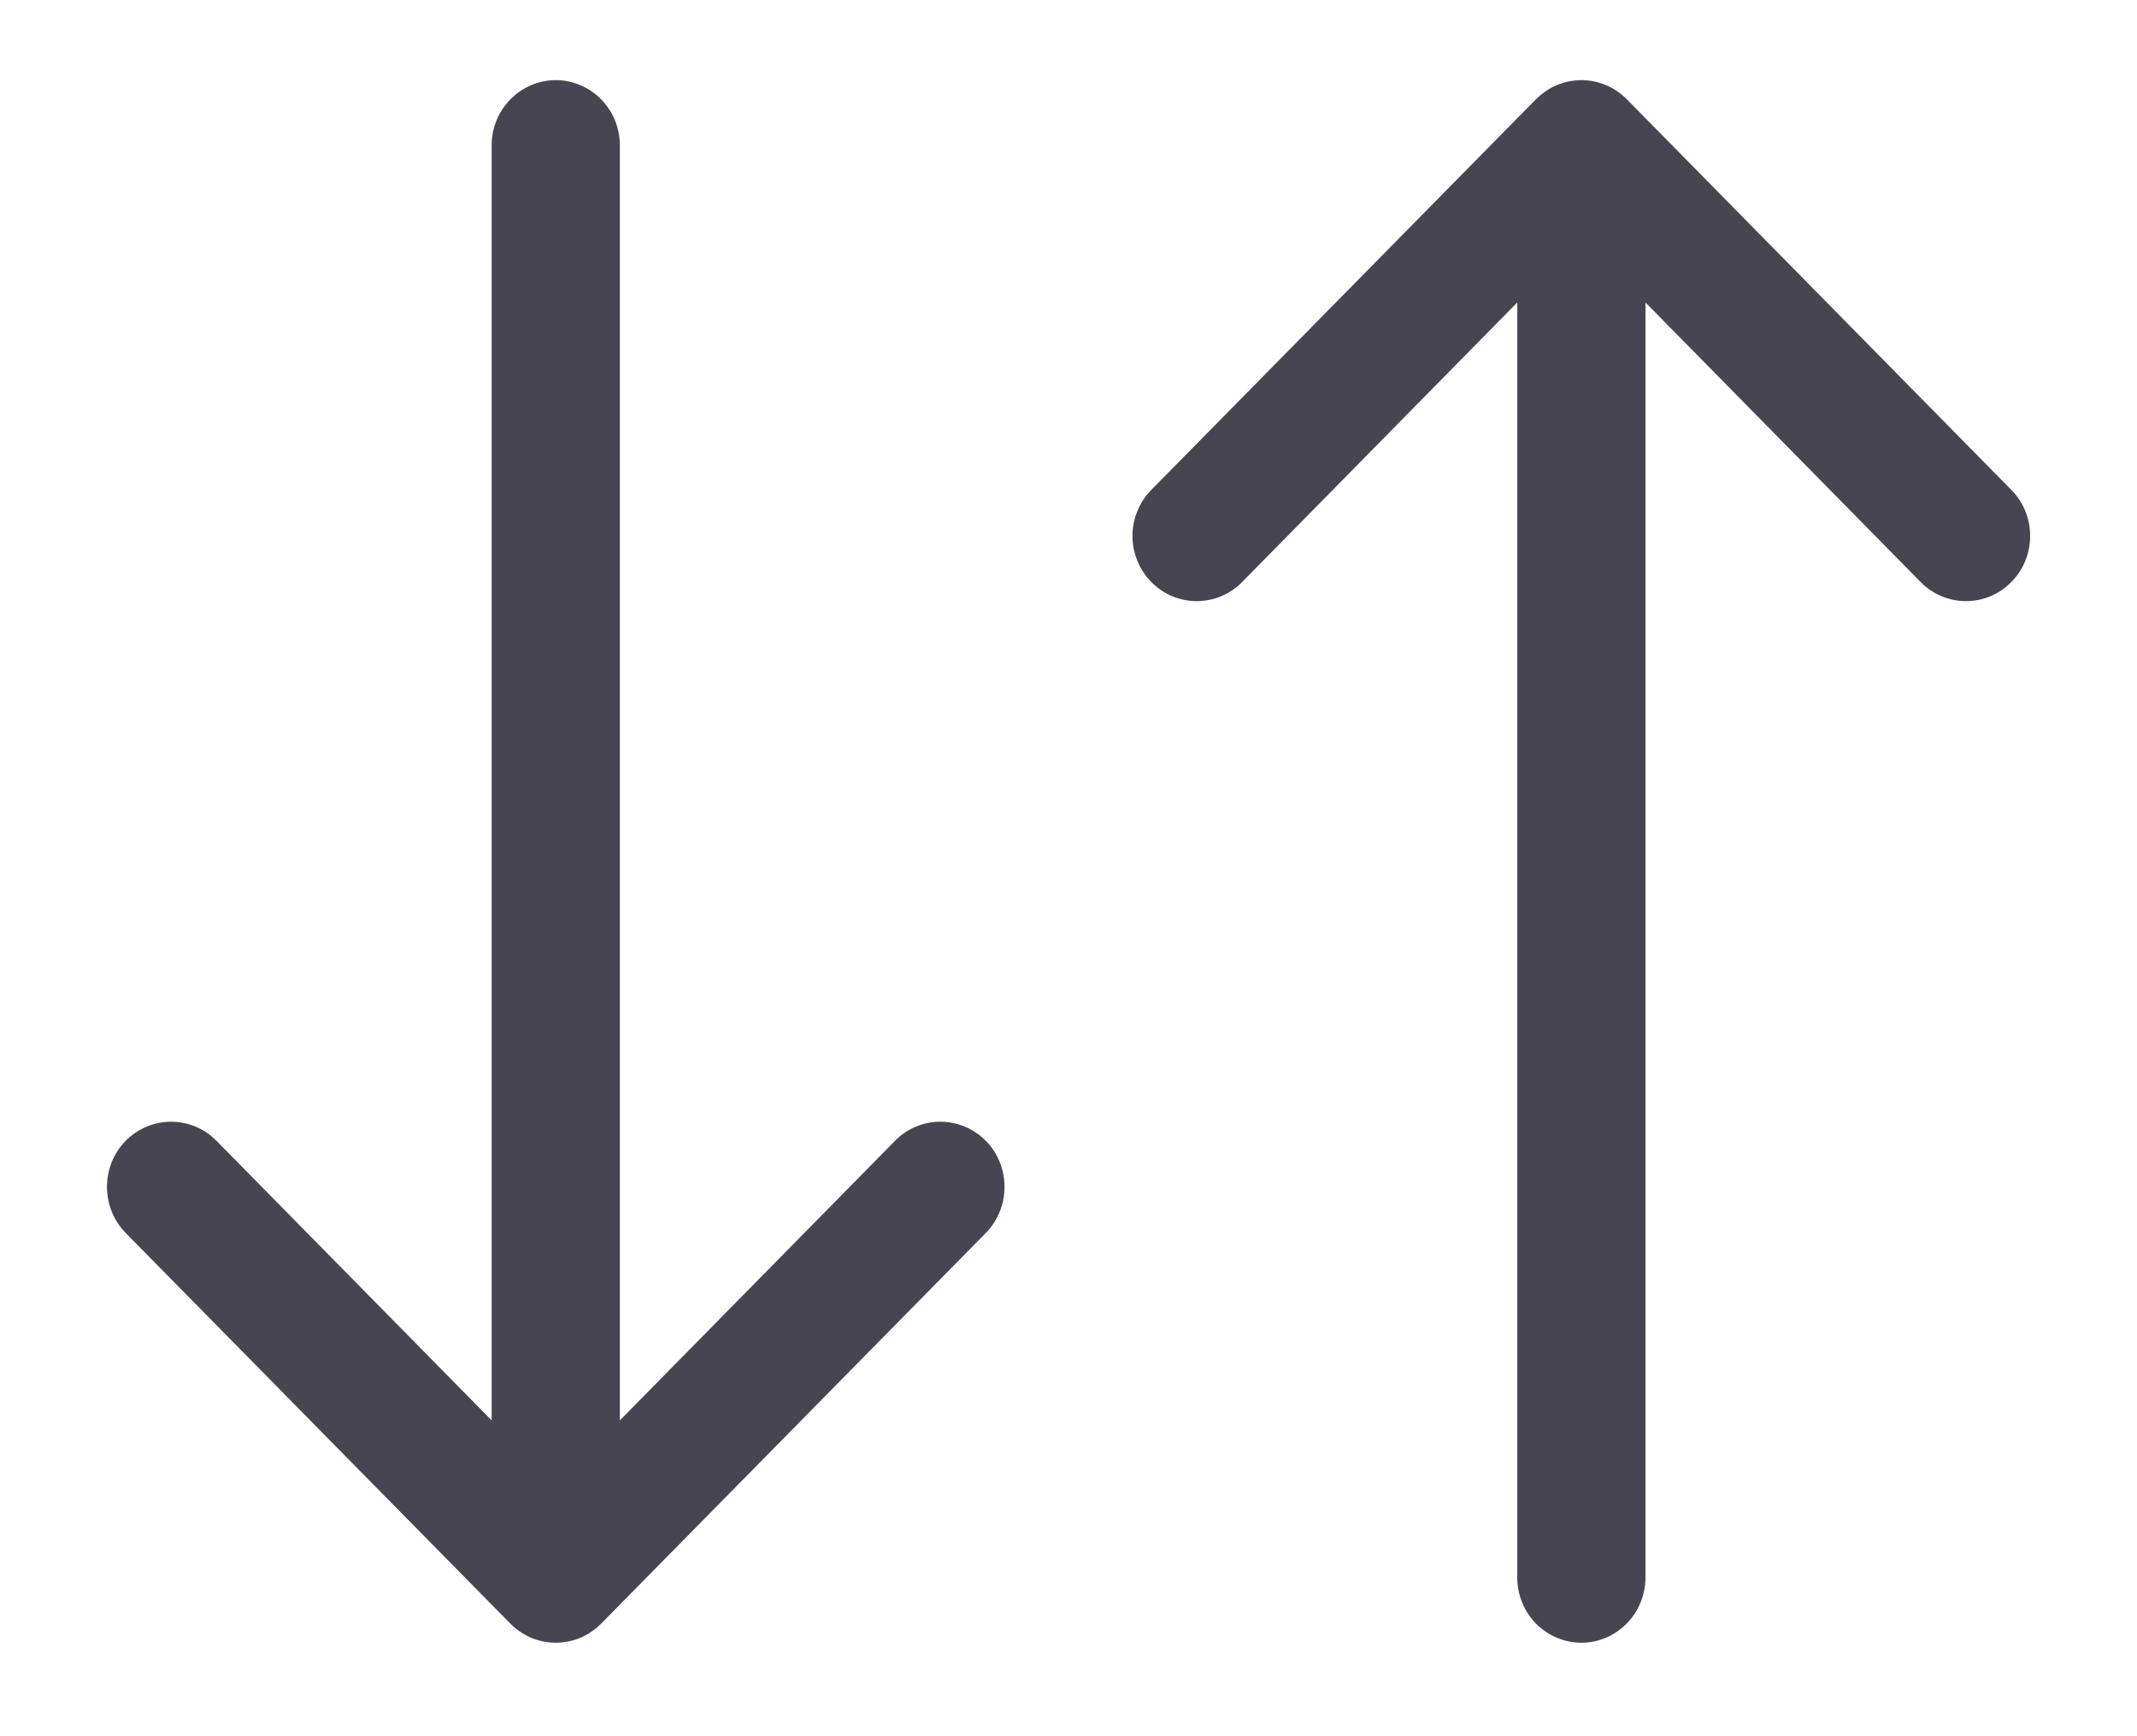 <svg width="16" height="13" viewBox="0 0 16 13" fill="none" xmlns="http://www.w3.org/2000/svg">
<path fill-rule="evenodd" clip-rule="evenodd" d="M11.656 0.637C11.598 0.662 11.545 0.698 11.5 0.743L8.62 3.668C8.53 3.759 8.479 3.884 8.479 4.013C8.479 4.142 8.53 4.267 8.62 4.358C8.71 4.45 8.833 4.501 8.96 4.501C9.087 4.501 9.21 4.45 9.3 4.358L11.36 2.265L11.36 11.812C11.36 11.941 11.41 12.065 11.5 12.157C11.59 12.248 11.713 12.3 11.84 12.3C11.967 12.3 12.089 12.248 12.179 12.157C12.269 12.065 12.32 11.941 12.32 11.812L12.32 2.265L14.38 4.358C14.47 4.45 14.592 4.501 14.72 4.501C14.847 4.501 14.969 4.45 15.059 4.358C15.15 4.267 15.2 4.142 15.2 4.013C15.2 3.884 15.15 3.759 15.059 3.668L12.18 0.743C12.135 0.698 12.082 0.662 12.024 0.637C11.966 0.613 11.903 0.6 11.84 0.6C11.777 0.6 11.714 0.613 11.656 0.637ZM4.345 12.263C4.403 12.238 4.456 12.202 4.501 12.157L7.381 9.232C7.471 9.14 7.521 9.016 7.521 8.887C7.521 8.757 7.471 8.633 7.381 8.542C7.29 8.45 7.168 8.399 7.041 8.399C6.913 8.399 6.791 8.45 6.701 8.542L4.641 10.635V1.088C4.641 0.958 4.59 0.834 4.5 0.743C4.41 0.652 4.288 0.6 4.161 0.6C4.034 0.6 3.912 0.652 3.822 0.743C3.732 0.834 3.681 0.958 3.681 1.088V10.635L1.621 8.542C1.531 8.45 1.409 8.399 1.281 8.399C1.154 8.399 1.031 8.45 0.941 8.542C0.851 8.633 0.801 8.757 0.801 8.887C0.801 9.016 0.851 9.14 0.941 9.232L3.821 12.157C3.866 12.202 3.919 12.238 3.977 12.263C4.035 12.287 4.098 12.3 4.161 12.3C4.224 12.3 4.287 12.287 4.345 12.263Z" fill="#484553"/>
</svg>

